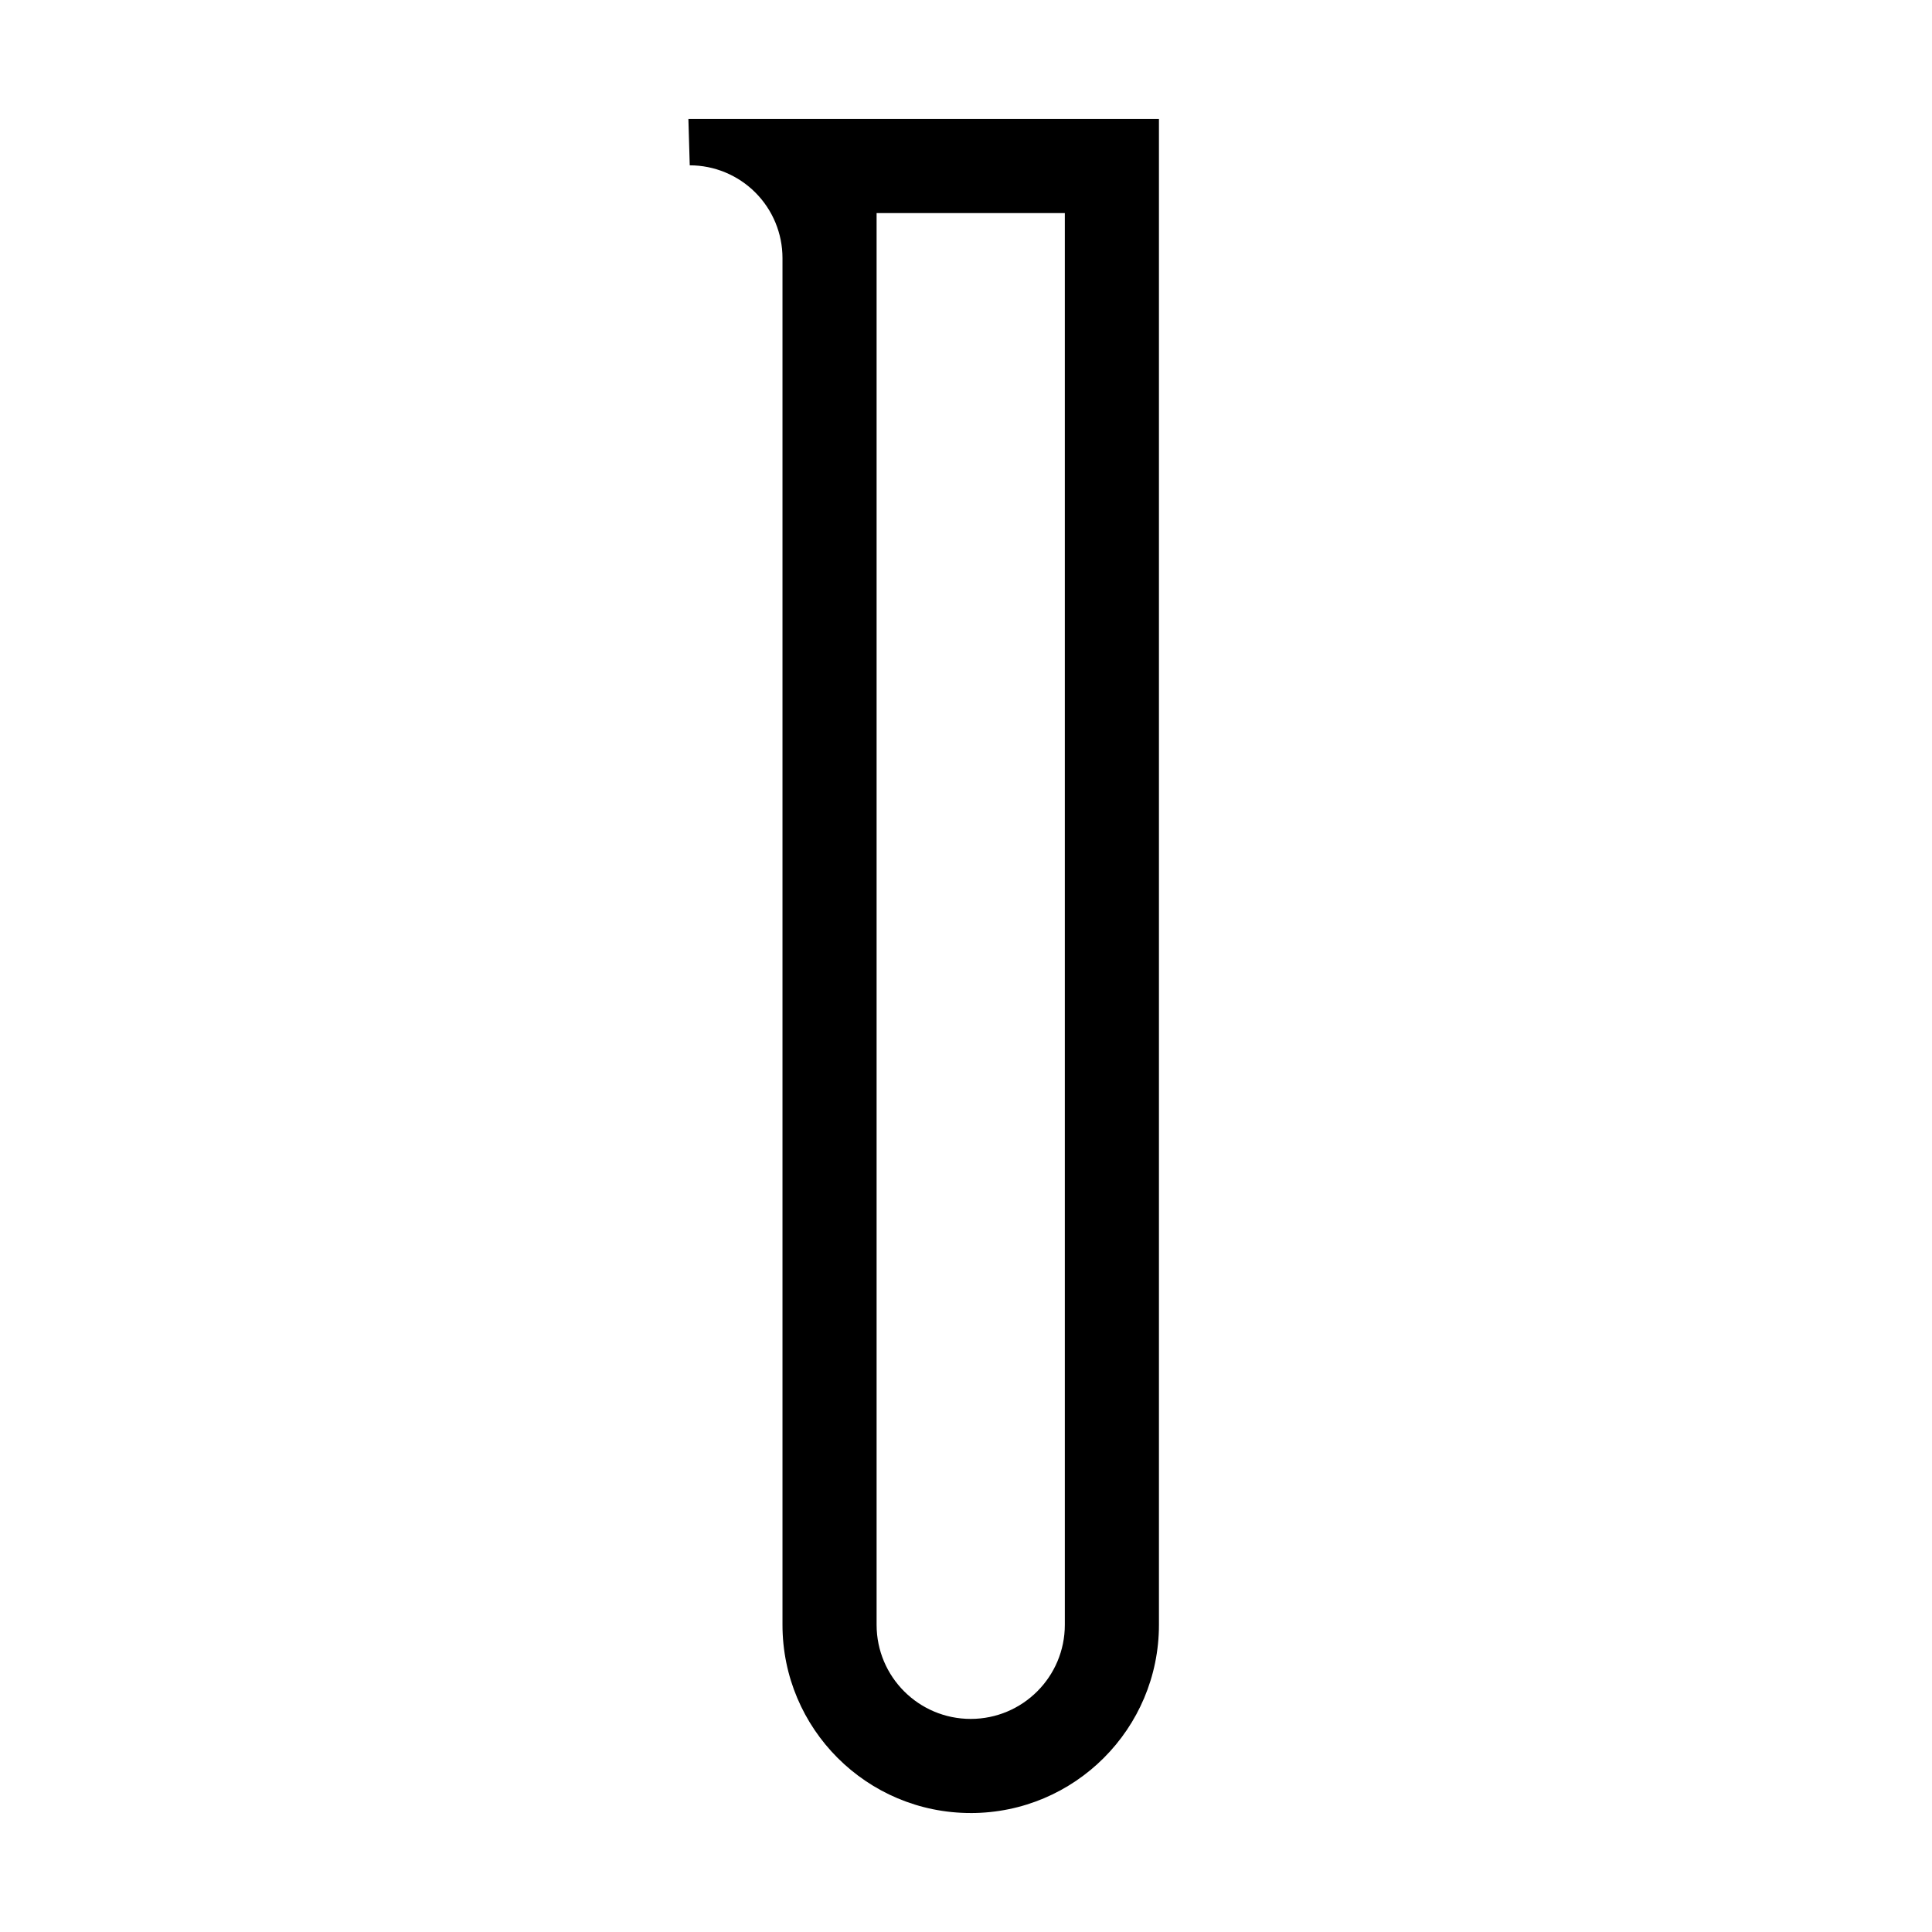 <?xml version="1.0" encoding="UTF-8"?>
<!-- The Best Svg Icon site in the world: iconSvg.co, Visit us! https://iconsvg.co -->
<svg fill="#000000" width="800px" height="800px" version="1.1" viewBox="144 144 512 512" xmlns="http://www.w3.org/2000/svg">
 <path d="m401.25 624.47c-27.551 0-49.883-22.332-49.883-49.883v-362.2c0-6.516-2.59-12.766-7.199-17.375-4.609-4.609-10.859-7.199-17.375-7.199h-0.004l-0.355-12.281h124.7v399.06c0 27.551-22.332 49.883-49.883 49.883zm0-24.941c13.773 0 24.941-11.168 24.941-24.941v-374.12h-49.883v374.12c0 13.773 11.164 24.941 24.941 24.941z" fill-rule="evenodd"/>
</svg>
